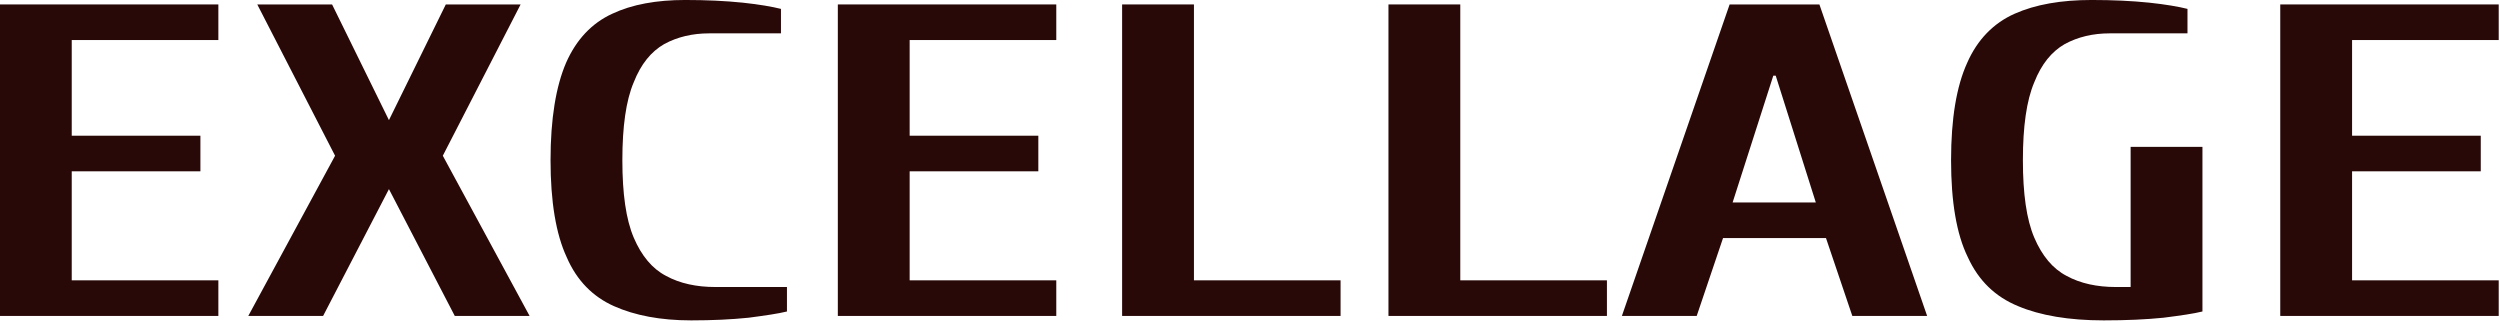 <?xml version="1.0" encoding="UTF-8" standalone="no"?>
<!DOCTYPE svg PUBLIC "-//W3C//DTD SVG 1.1//EN" "http://www.w3.org/Graphics/SVG/1.1/DTD/svg11.dtd">
<svg width="100%" height="100%" viewBox="0 0 2779 357" version="1.1" xmlns="http://www.w3.org/2000/svg" xmlns:xlink="http://www.w3.org/1999/xlink" xml:space="preserve" xmlns:serif="http://www.serif.com/" style="fill-rule:evenodd;clip-rule:evenodd;stroke-linejoin:round;stroke-miterlimit:2;">
    <g transform="matrix(1,0,0,1,-352.415,-244.378)">
        <g transform="matrix(1.423,0,0,1.058,-149.174,-14.189)">
            <g transform="matrix(467.54,0,0,467.54,319.687,576.331)">
                <path d="M0.07,-0L0.07,-0.7L0.435,-0.7L0.435,-0.62L0.19,-0.62L0.19,-0.405L0.405,-0.405L0.405,-0.325L0.19,-0.325L0.19,-0.08L0.435,-0.08L0.435,-0L0.07,-0Z" style="fill:rgb(41,8,8);fill-rule:nonzero;"/>
            </g>
            <g transform="matrix(467.54,0,0,467.54,541.768,576.331)">
                <path d="M0.01,-0L0.155,-0.36L0.025,-0.7L0.15,-0.7L0.245,-0.44L0.34,-0.7L0.465,-0.7L0.335,-0.36L0.48,-0L0.355,-0L0.245,-0.285L0.135,-0L0.01,-0Z" style="fill:rgb(41,8,8);fill-rule:nonzero;"/>
            </g>
            <g transform="matrix(467.54,0,0,467.54,761.512,576.331)">
                <path d="M0.28,0.01C0.229,0.01 0.186,-0.001 0.151,-0.022C0.116,-0.043 0.089,-0.079 0.072,-0.132C0.054,-0.184 0.045,-0.257 0.045,-0.35C0.045,-0.443 0.054,-0.516 0.071,-0.569C0.088,-0.621 0.114,-0.658 0.148,-0.679C0.181,-0.7 0.222,-0.71 0.27,-0.71C0.305,-0.71 0.337,-0.708 0.366,-0.704C0.394,-0.7 0.415,-0.695 0.43,-0.69L0.43,-0.635L0.31,-0.635C0.282,-0.635 0.257,-0.627 0.235,-0.611C0.213,-0.594 0.196,-0.566 0.184,-0.525C0.171,-0.484 0.165,-0.425 0.165,-0.35C0.165,-0.275 0.171,-0.217 0.184,-0.176C0.197,-0.135 0.215,-0.106 0.238,-0.09C0.261,-0.073 0.289,-0.065 0.32,-0.065L0.44,-0.065L0.44,-0.01C0.425,-0.005 0.404,-0.001 0.376,0.004C0.347,0.008 0.315,0.01 0.28,0.01Z" style="fill:rgb(41,8,8);fill-rule:nonzero;"/>
            </g>
            <g transform="matrix(467.54,0,0,467.54,974.243,576.331)">
                <path d="M0.07,-0L0.07,-0.7L0.435,-0.7L0.435,-0.62L0.19,-0.62L0.19,-0.405L0.405,-0.405L0.405,-0.325L0.19,-0.325L0.19,-0.08L0.435,-0.08L0.435,-0L0.07,-0Z" style="fill:rgb(41,8,8);fill-rule:nonzero;"/>
            </g>
            <g transform="matrix(467.54,0,0,467.54,1196.32,576.331)">
                <path d="M0.07,-0L0.07,-0.7L0.19,-0.7L0.19,-0.08L0.435,-0.08L0.435,-0L0.07,-0Z" style="fill:rgb(41,8,8);fill-rule:nonzero;"/>
            </g>
            <g transform="matrix(467.54,0,0,467.54,1404.38,576.331)">
                <path d="M0.07,-0L0.07,-0.7L0.19,-0.7L0.19,-0.08L0.435,-0.08L0.435,-0L0.07,-0Z" style="fill:rgb(41,8,8);fill-rule:nonzero;"/>
            </g>
            <g transform="matrix(467.54,0,0,467.54,1612.44,576.331)">
                <path d="M0.015,-0L0.195,-0.7L0.345,-0.7L0.525,-0L0.4,-0L0.356,-0.175L0.184,-0.175L0.14,-0L0.015,-0ZM0.2,-0.255L0.339,-0.255L0.272,-0.54L0.268,-0.54L0.2,-0.255Z" style="fill:rgb(41,8,8);fill-rule:nonzero;"/>
            </g>
            <g transform="matrix(467.54,0,0,467.54,1855.56,576.331)">
                <path d="M0.3,0.01C0.242,0.01 0.194,-0.001 0.157,-0.022C0.119,-0.043 0.091,-0.079 0.073,-0.132C0.054,-0.184 0.045,-0.257 0.045,-0.35C0.045,-0.443 0.054,-0.516 0.072,-0.569C0.089,-0.621 0.116,-0.658 0.151,-0.679C0.186,-0.7 0.229,-0.71 0.28,-0.71C0.315,-0.71 0.347,-0.708 0.376,-0.704C0.404,-0.7 0.425,-0.695 0.44,-0.69L0.44,-0.635L0.31,-0.635C0.282,-0.635 0.257,-0.627 0.235,-0.611C0.213,-0.594 0.196,-0.566 0.184,-0.525C0.171,-0.484 0.165,-0.425 0.165,-0.35C0.165,-0.275 0.171,-0.217 0.184,-0.176C0.197,-0.135 0.215,-0.106 0.238,-0.09C0.261,-0.073 0.289,-0.065 0.32,-0.065L0.345,-0.065L0.345,-0.38L0.465,-0.38L0.465,-0.01C0.45,-0.005 0.429,-0.001 0.4,0.004C0.371,0.008 0.337,0.01 0.3,0.01Z" style="fill:rgb(41,8,8);fill-rule:nonzero;"/>
            </g>
            <g transform="matrix(467.54,0,0,467.54,2101.02,576.331)">
                <path d="M0.07,-0L0.07,-0.7L0.435,-0.7L0.435,-0.62L0.19,-0.62L0.19,-0.405L0.405,-0.405L0.405,-0.325L0.19,-0.325L0.19,-0.08L0.435,-0.08L0.435,-0L0.07,-0Z" style="fill:rgb(41,8,8);fill-rule:nonzero;"/>
            </g>
        </g>
    </g>
</svg>
